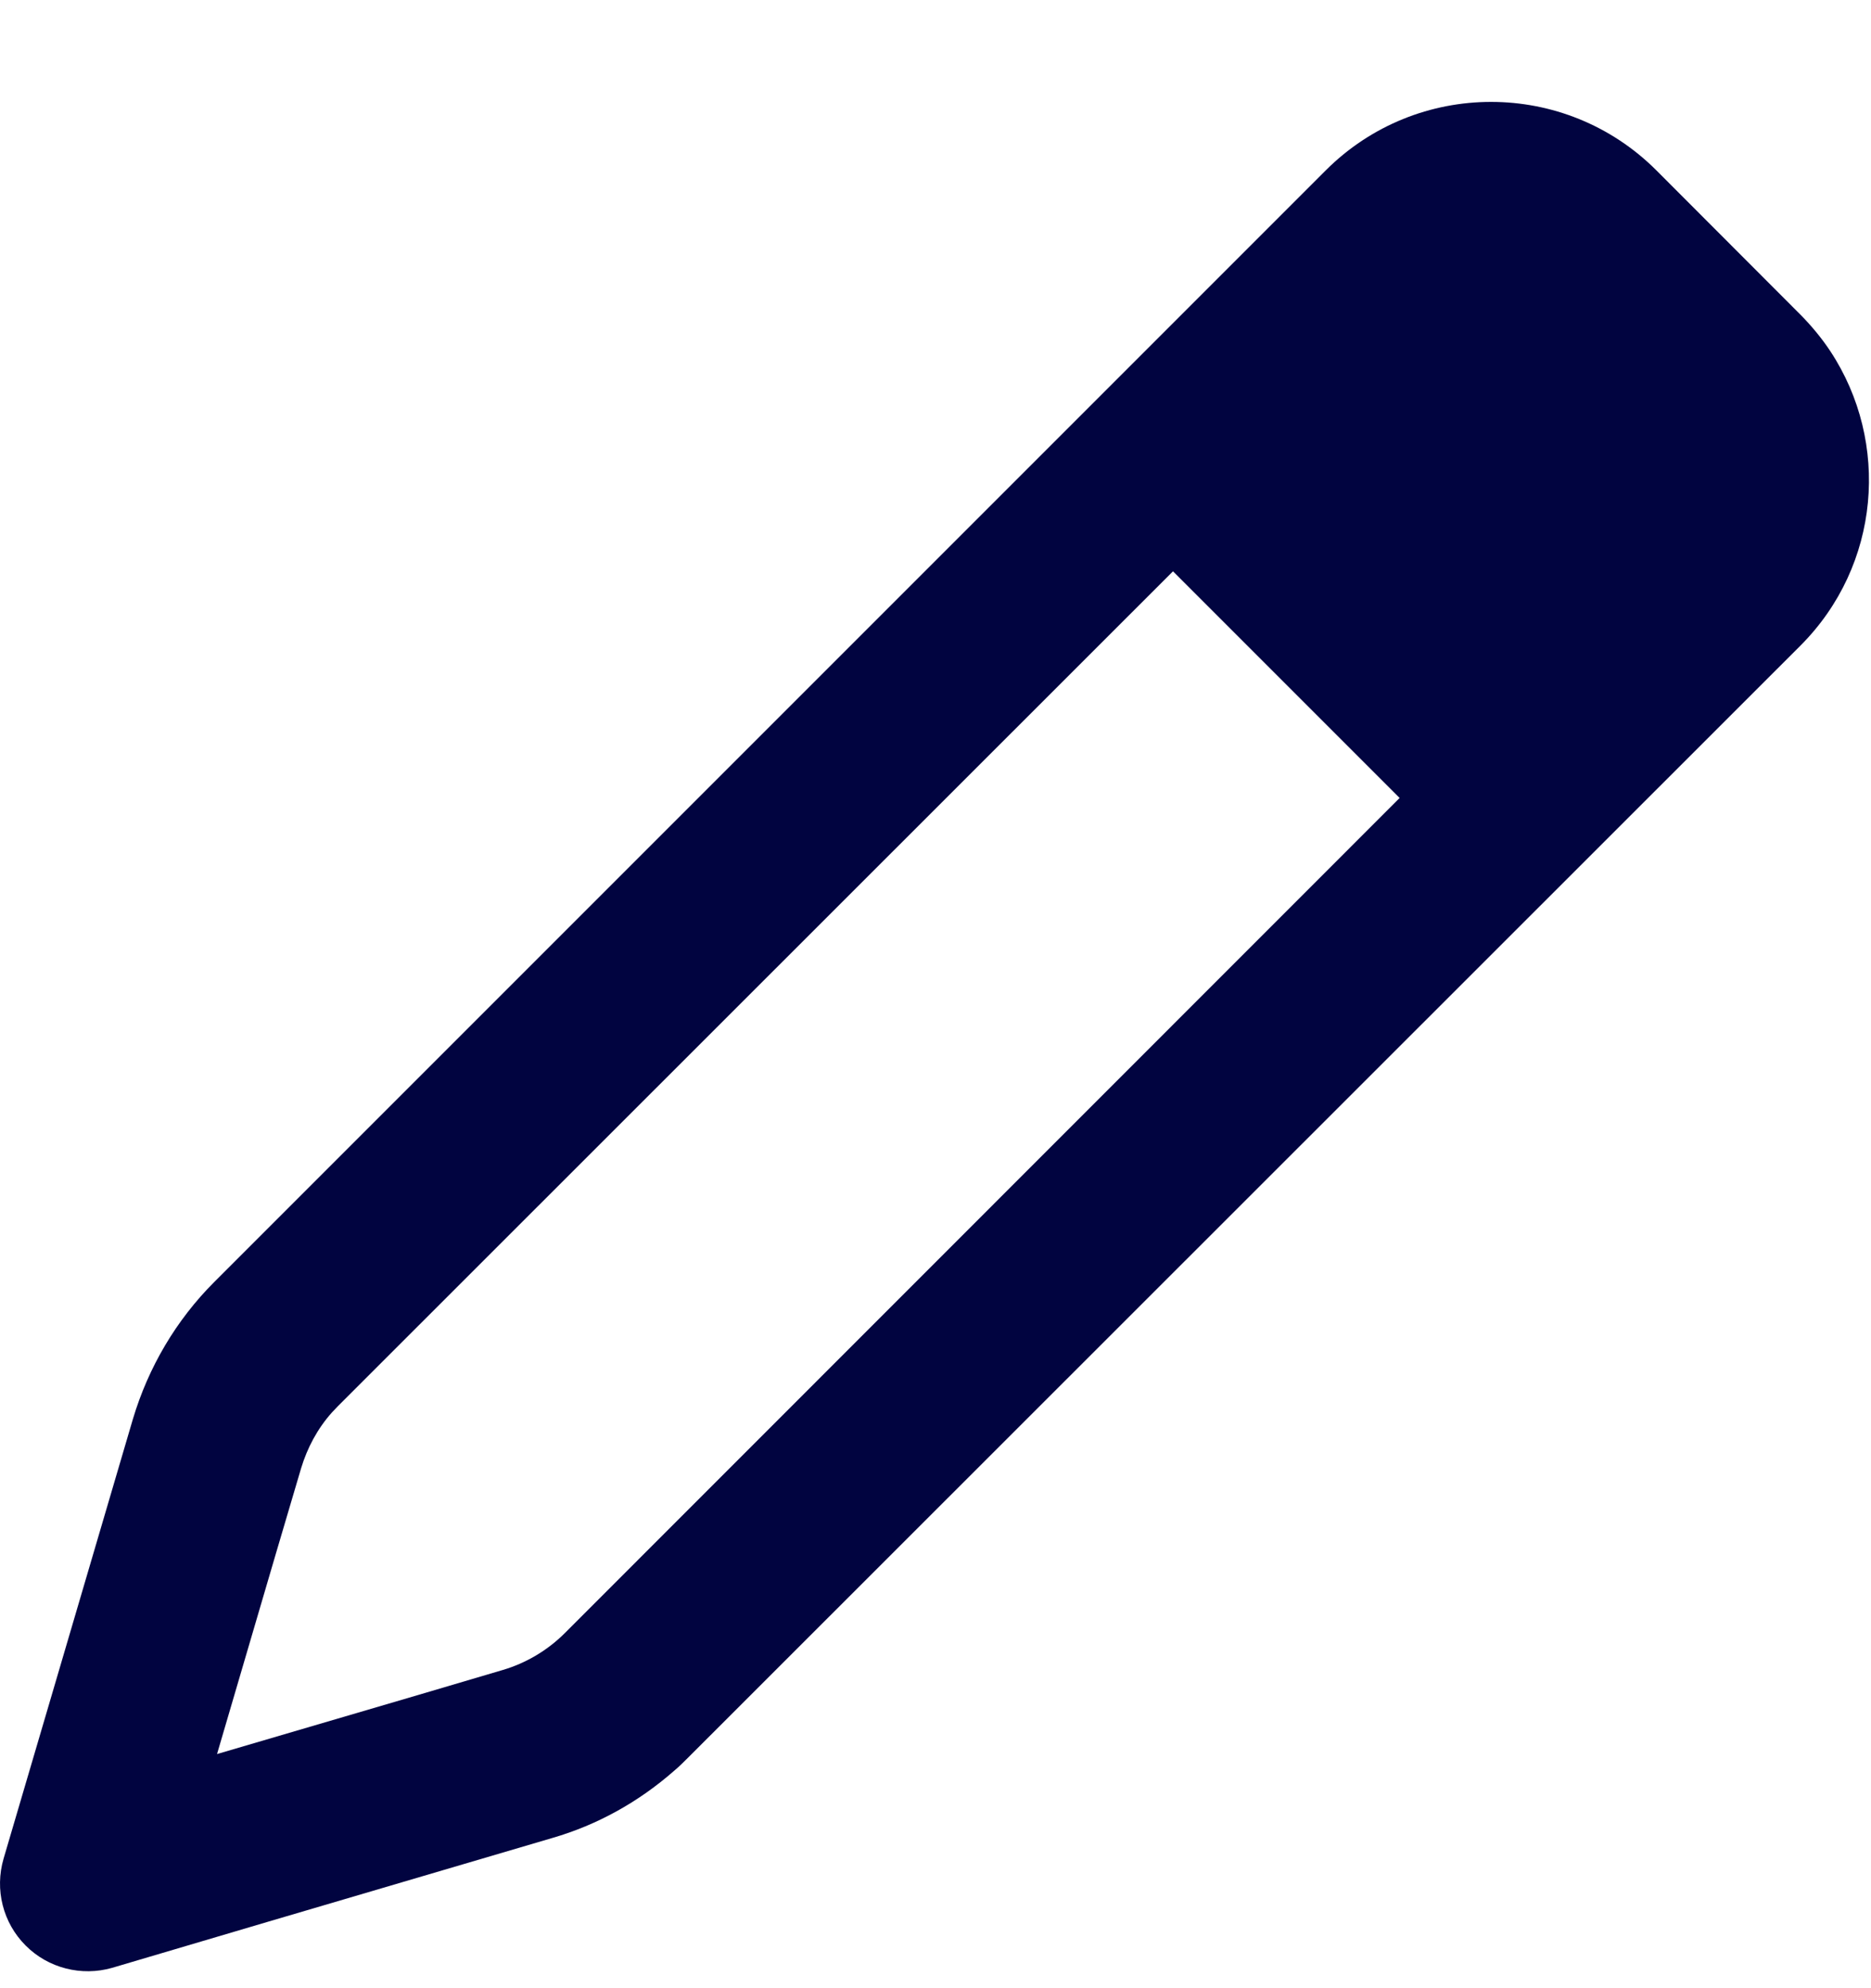 <svg width="16" height="17" viewBox="0 0 16 17" fill="none" xmlns="http://www.w3.org/2000/svg">
<g clip-path="url(#clip0_3924_13480)">
<path d="M1.137 12.132L0.419 14.573L0.031 15.891C-0.047 16.157 0.025 16.441 0.219 16.635C0.412 16.829 0.697 16.901 0.959 16.826L2.281 16.435L4.722 15.716C5.109 15.604 5.462 15.407 5.765 15.141C5.809 15.104 5.85 15.063 5.89 15.023L15.397 5.52C16.081 4.835 16.165 3.782 15.653 3.004C15.581 2.895 15.493 2.788 15.397 2.691L14.165 1.457C13.384 0.676 12.118 0.676 11.337 1.457L1.831 10.963C1.506 11.288 1.269 11.691 1.137 12.132ZM2.575 12.554C2.628 12.379 2.715 12.216 2.837 12.079C2.856 12.06 2.872 12.041 2.89 12.023L10.031 4.885L11.969 6.823L4.831 13.963C4.684 14.11 4.5 14.22 4.3 14.279L3.569 14.495L1.856 14.998L2.359 13.285L2.575 12.554Z" fill="#010440"/>
</g>
<defs>
<clipPath id="clip0_3924_13480">
<rect width="16" height="16" fill="white" transform="translate(0 0.855)"/>
</clipPath>
</defs>
</svg>
